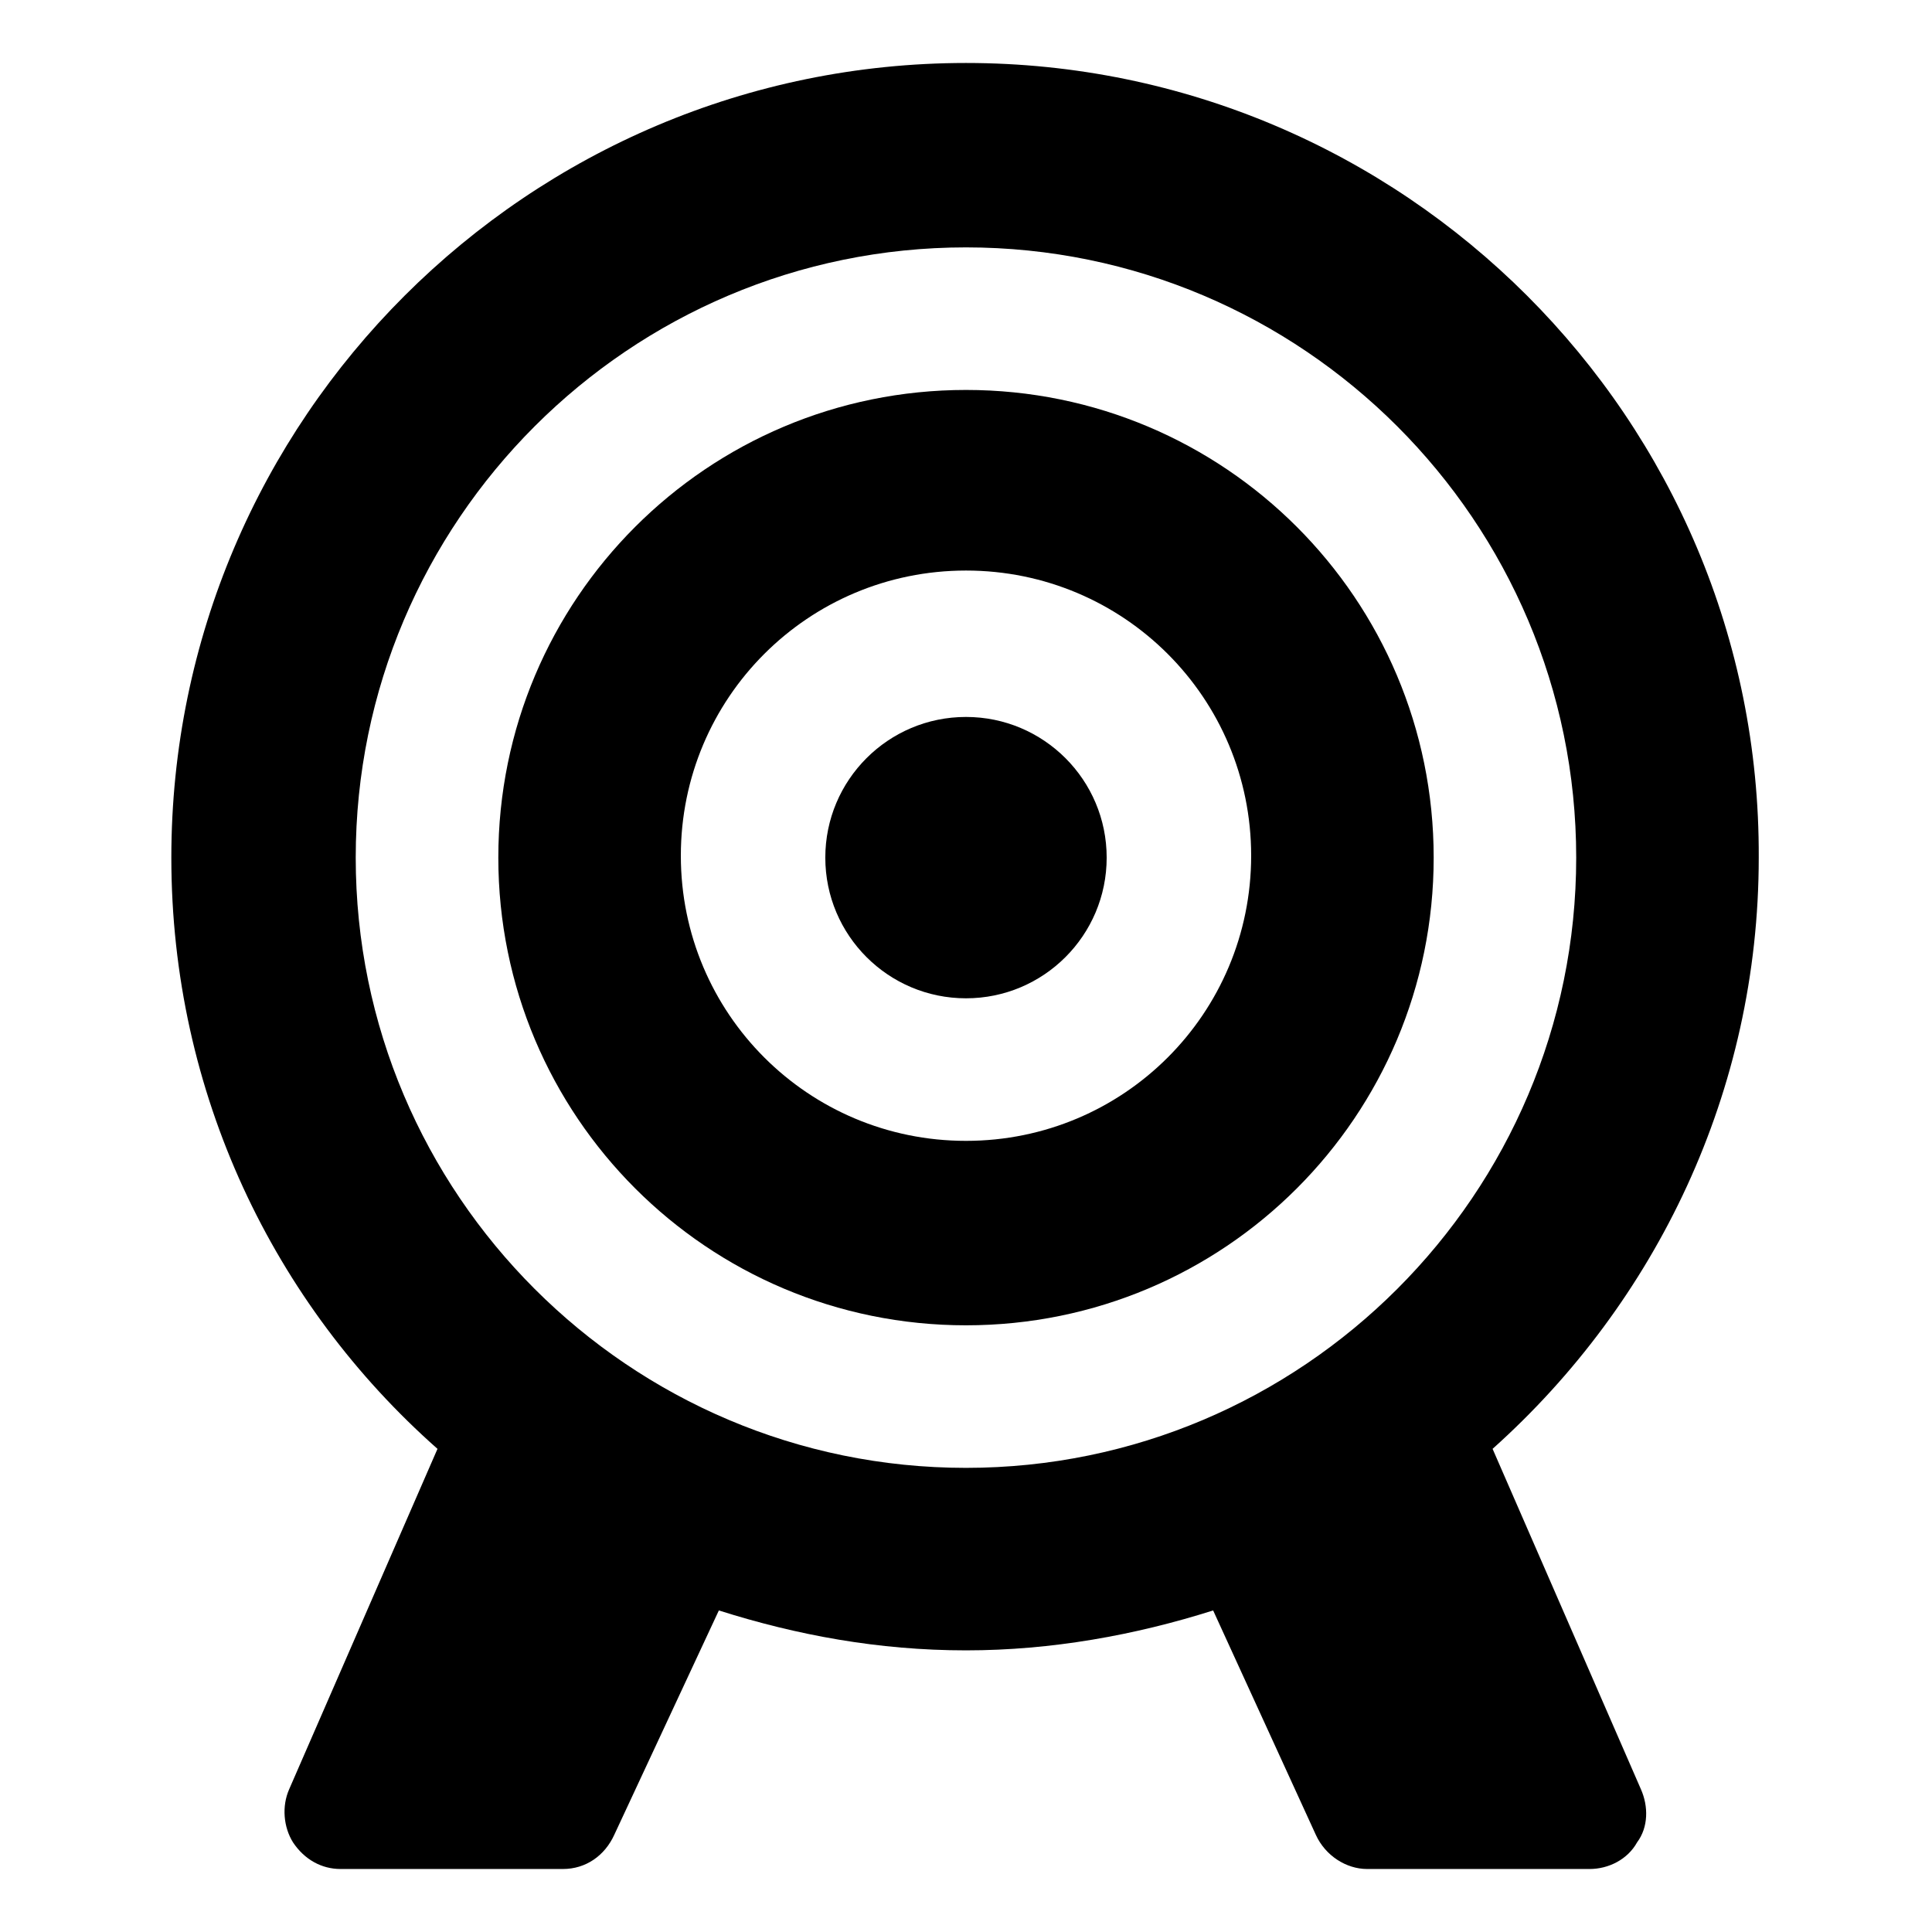 <?xml version="1.0" encoding="UTF-8"?>
<!-- Uploaded to: ICON Repo, www.iconrepo.com, Generator: ICON Repo Mixer Tools -->
<svg fill="#000000" width="800px" height="800px" version="1.1" viewBox="144 144 512 512" xmlns="http://www.w3.org/2000/svg">
 <g>
  <path d="m539.55 527.96c43.328-38.793 70.535-94.715 70.535-156.68 0.5-116.38-94.215-210.59-210.09-210.59-115.88 0-210.59 94.215-210.59 210.59 0 62.473 27.207 118.39 70.535 156.68l-39.297 90.184c-2.016 4.535-1.512 10.078 1.008 14.105 3.023 4.535 7.559 7.055 12.594 7.055h58.945c6.047 0 11.082-3.527 13.602-9.07l27.711-59.449c20.656 6.551 42.32 10.578 65.496 10.578 22.672 0 44.84-4.031 65.496-10.578l27.207 59.449c2.519 5.543 8.062 9.07 13.602 9.07h58.945c5.039 0 10.078-2.519 12.594-7.055 3.023-4.031 3.023-9.574 1.008-14.105zm-301.28-156.68c0-89.176 72.547-161.72 161.72-161.72s161.72 72.547 161.72 161.72-72.551 161.72-161.72 161.72c-89.176 0-161.72-72.547-161.72-161.72z"/>
  <path d="m400 247.34c-68.52 0-123.94 55.418-123.94 123.94s55.418 123.94 123.94 123.94 123.94-55.418 123.94-123.94-55.422-123.94-123.94-123.94zm0 199c-41.816 0-75.57-33.754-75.57-75.57s33.754-75.57 75.57-75.57 75.57 33.754 75.57 75.57-33.754 75.57-75.57 75.57z"/>
  <path d="m437.28 371.28c0 20.59-16.691 37.281-37.281 37.281s-37.285-16.691-37.285-37.281 16.695-37.281 37.285-37.281 37.281 16.691 37.281 37.281"/>
 </g>
</svg>